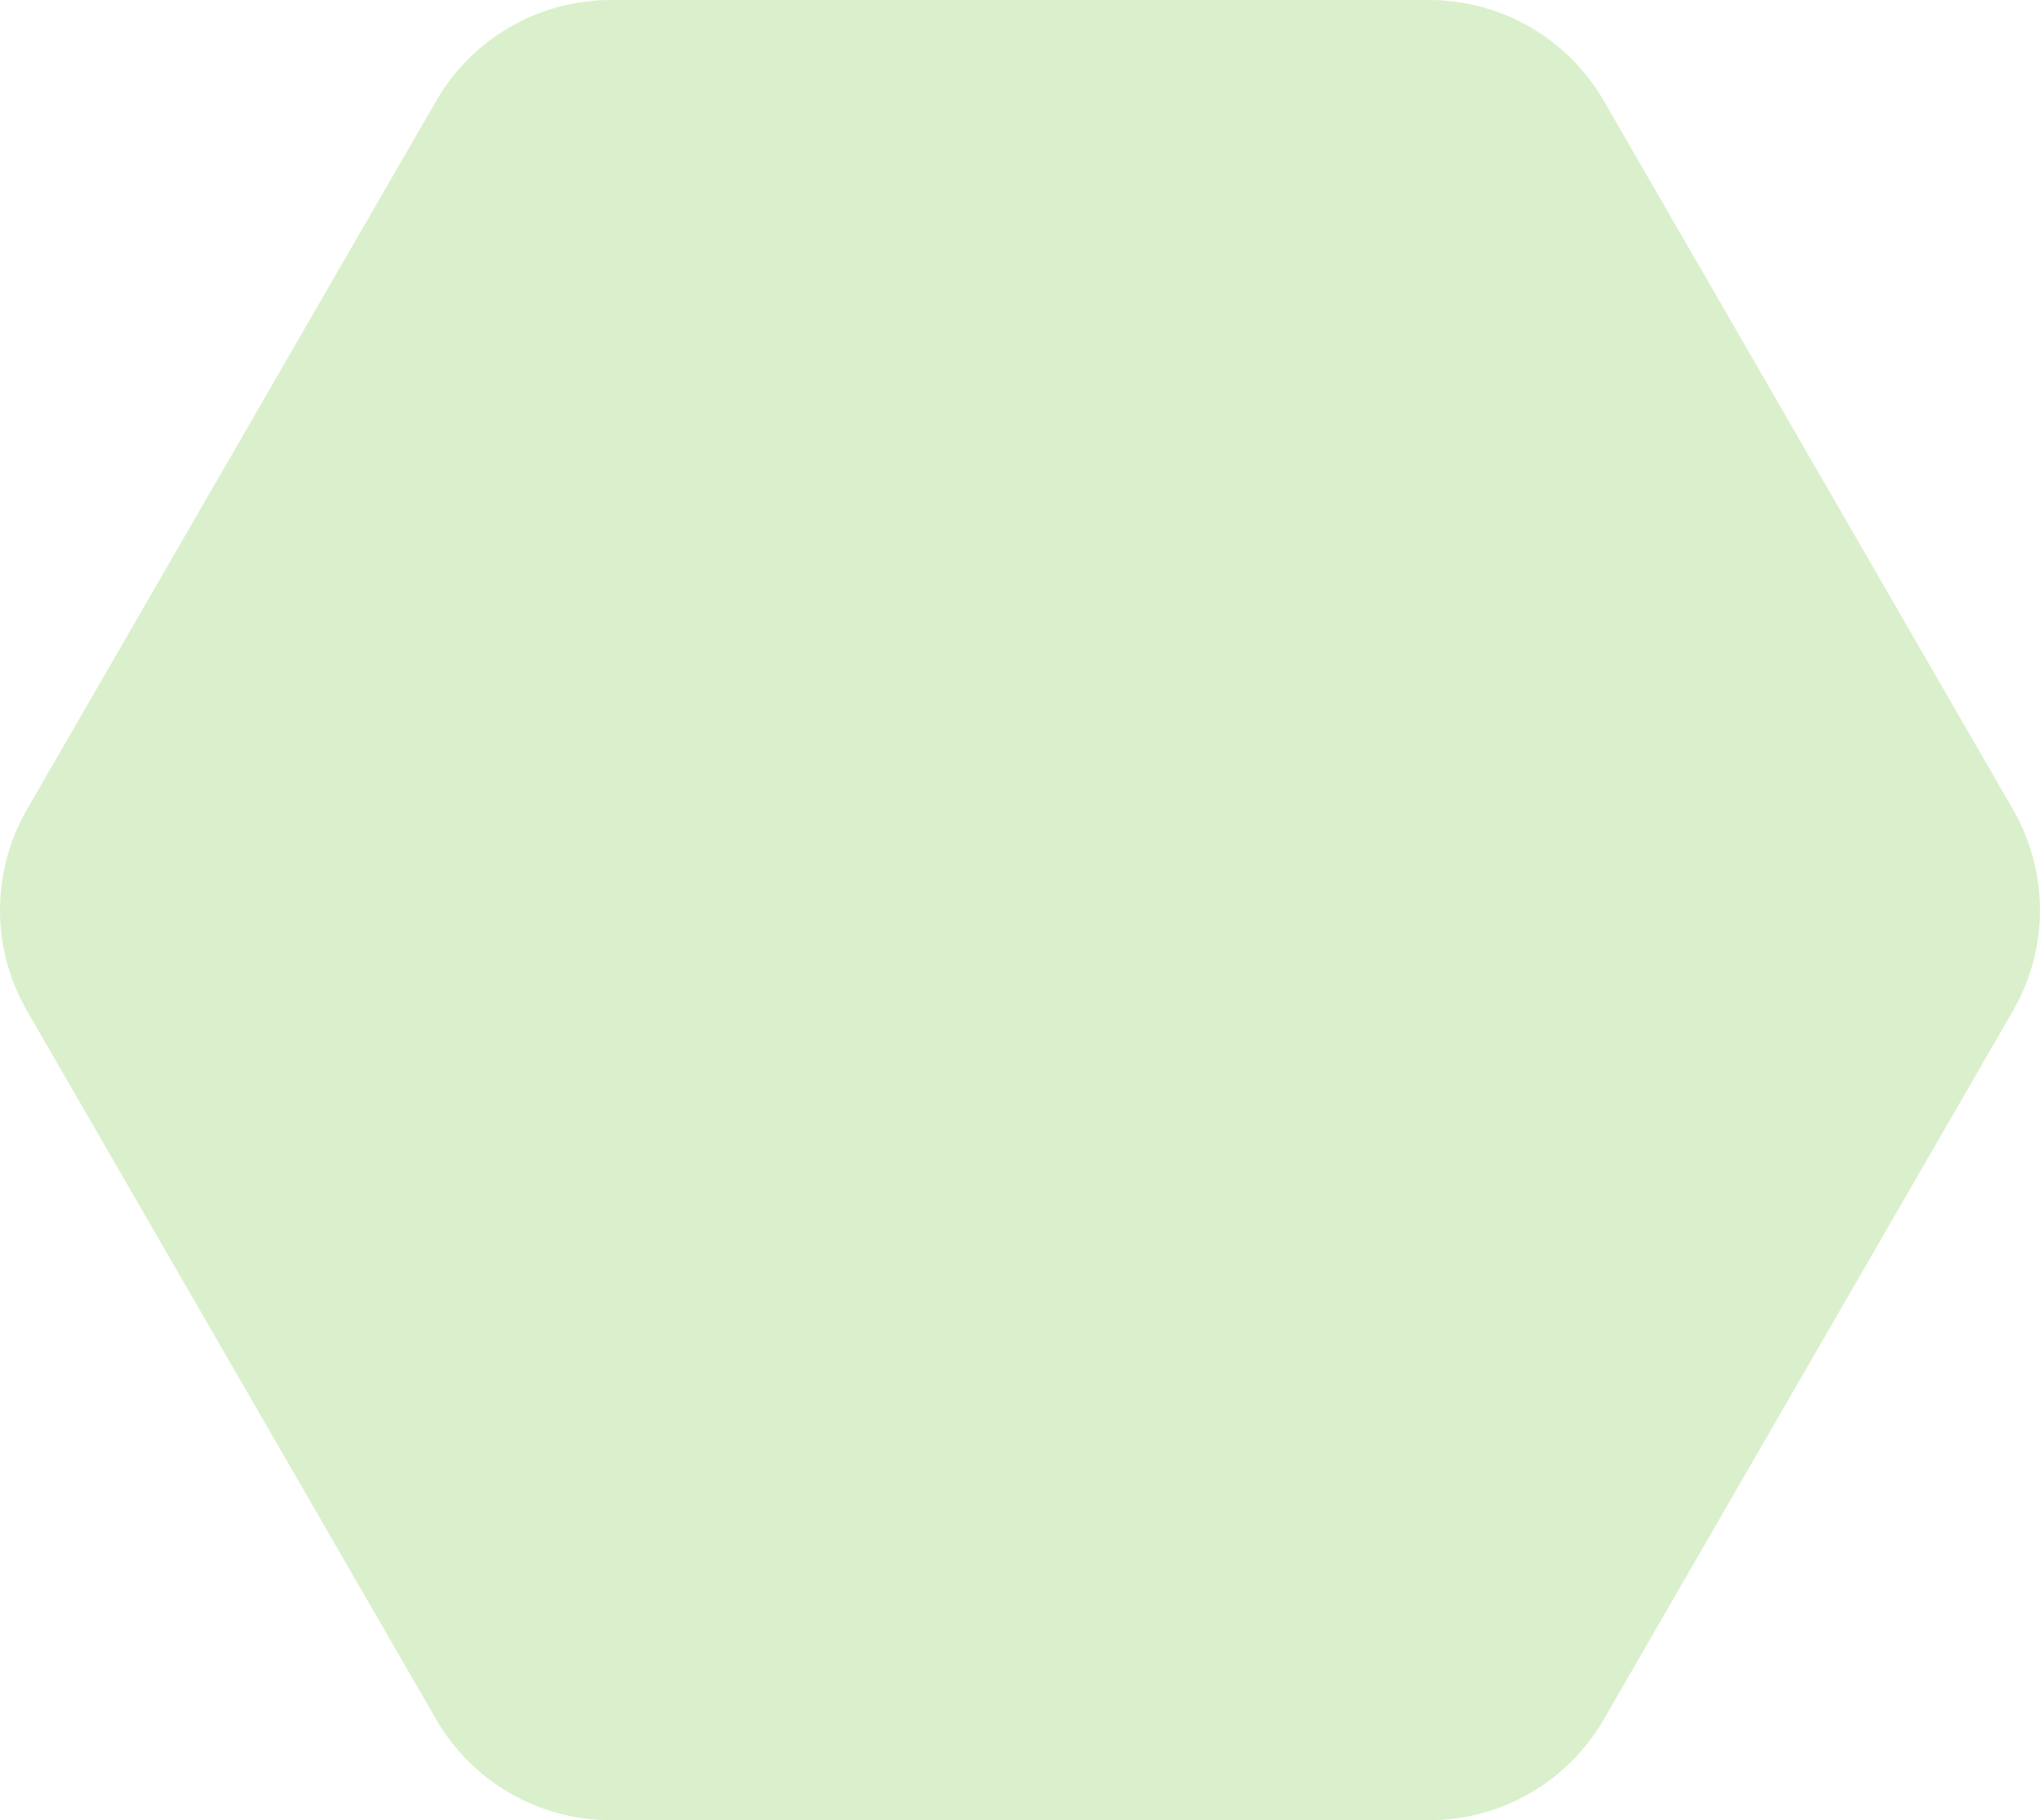 <?xml version="1.0" encoding="UTF-8"?> <svg xmlns="http://www.w3.org/2000/svg" id="Layer_2" data-name="Layer 2" viewBox="0 0 468.41 418.06"> <defs> <style> .cls-1 { fill: #daf0cc; } </style> </defs> <g id="Layer_2-2" data-name="Layer 2"> <path class="cls-1" d="M328.17,0H140.25c-16.54,0-31.82,8.82-40.08,23.14L6.2,185.89c-8.27,14.32-8.27,31.96,0,46.28l93.96,162.75c8.27,14.32,23.55,23.14,40.08,23.14h187.92c16.54,0,31.82-8.82,40.08-23.14l93.96-162.75c8.27-14.32,8.27-31.96,0-46.28L368.25,23.14c-8.27-14.32-23.55-23.14-40.08-23.14Z"></path> </g> </svg> 